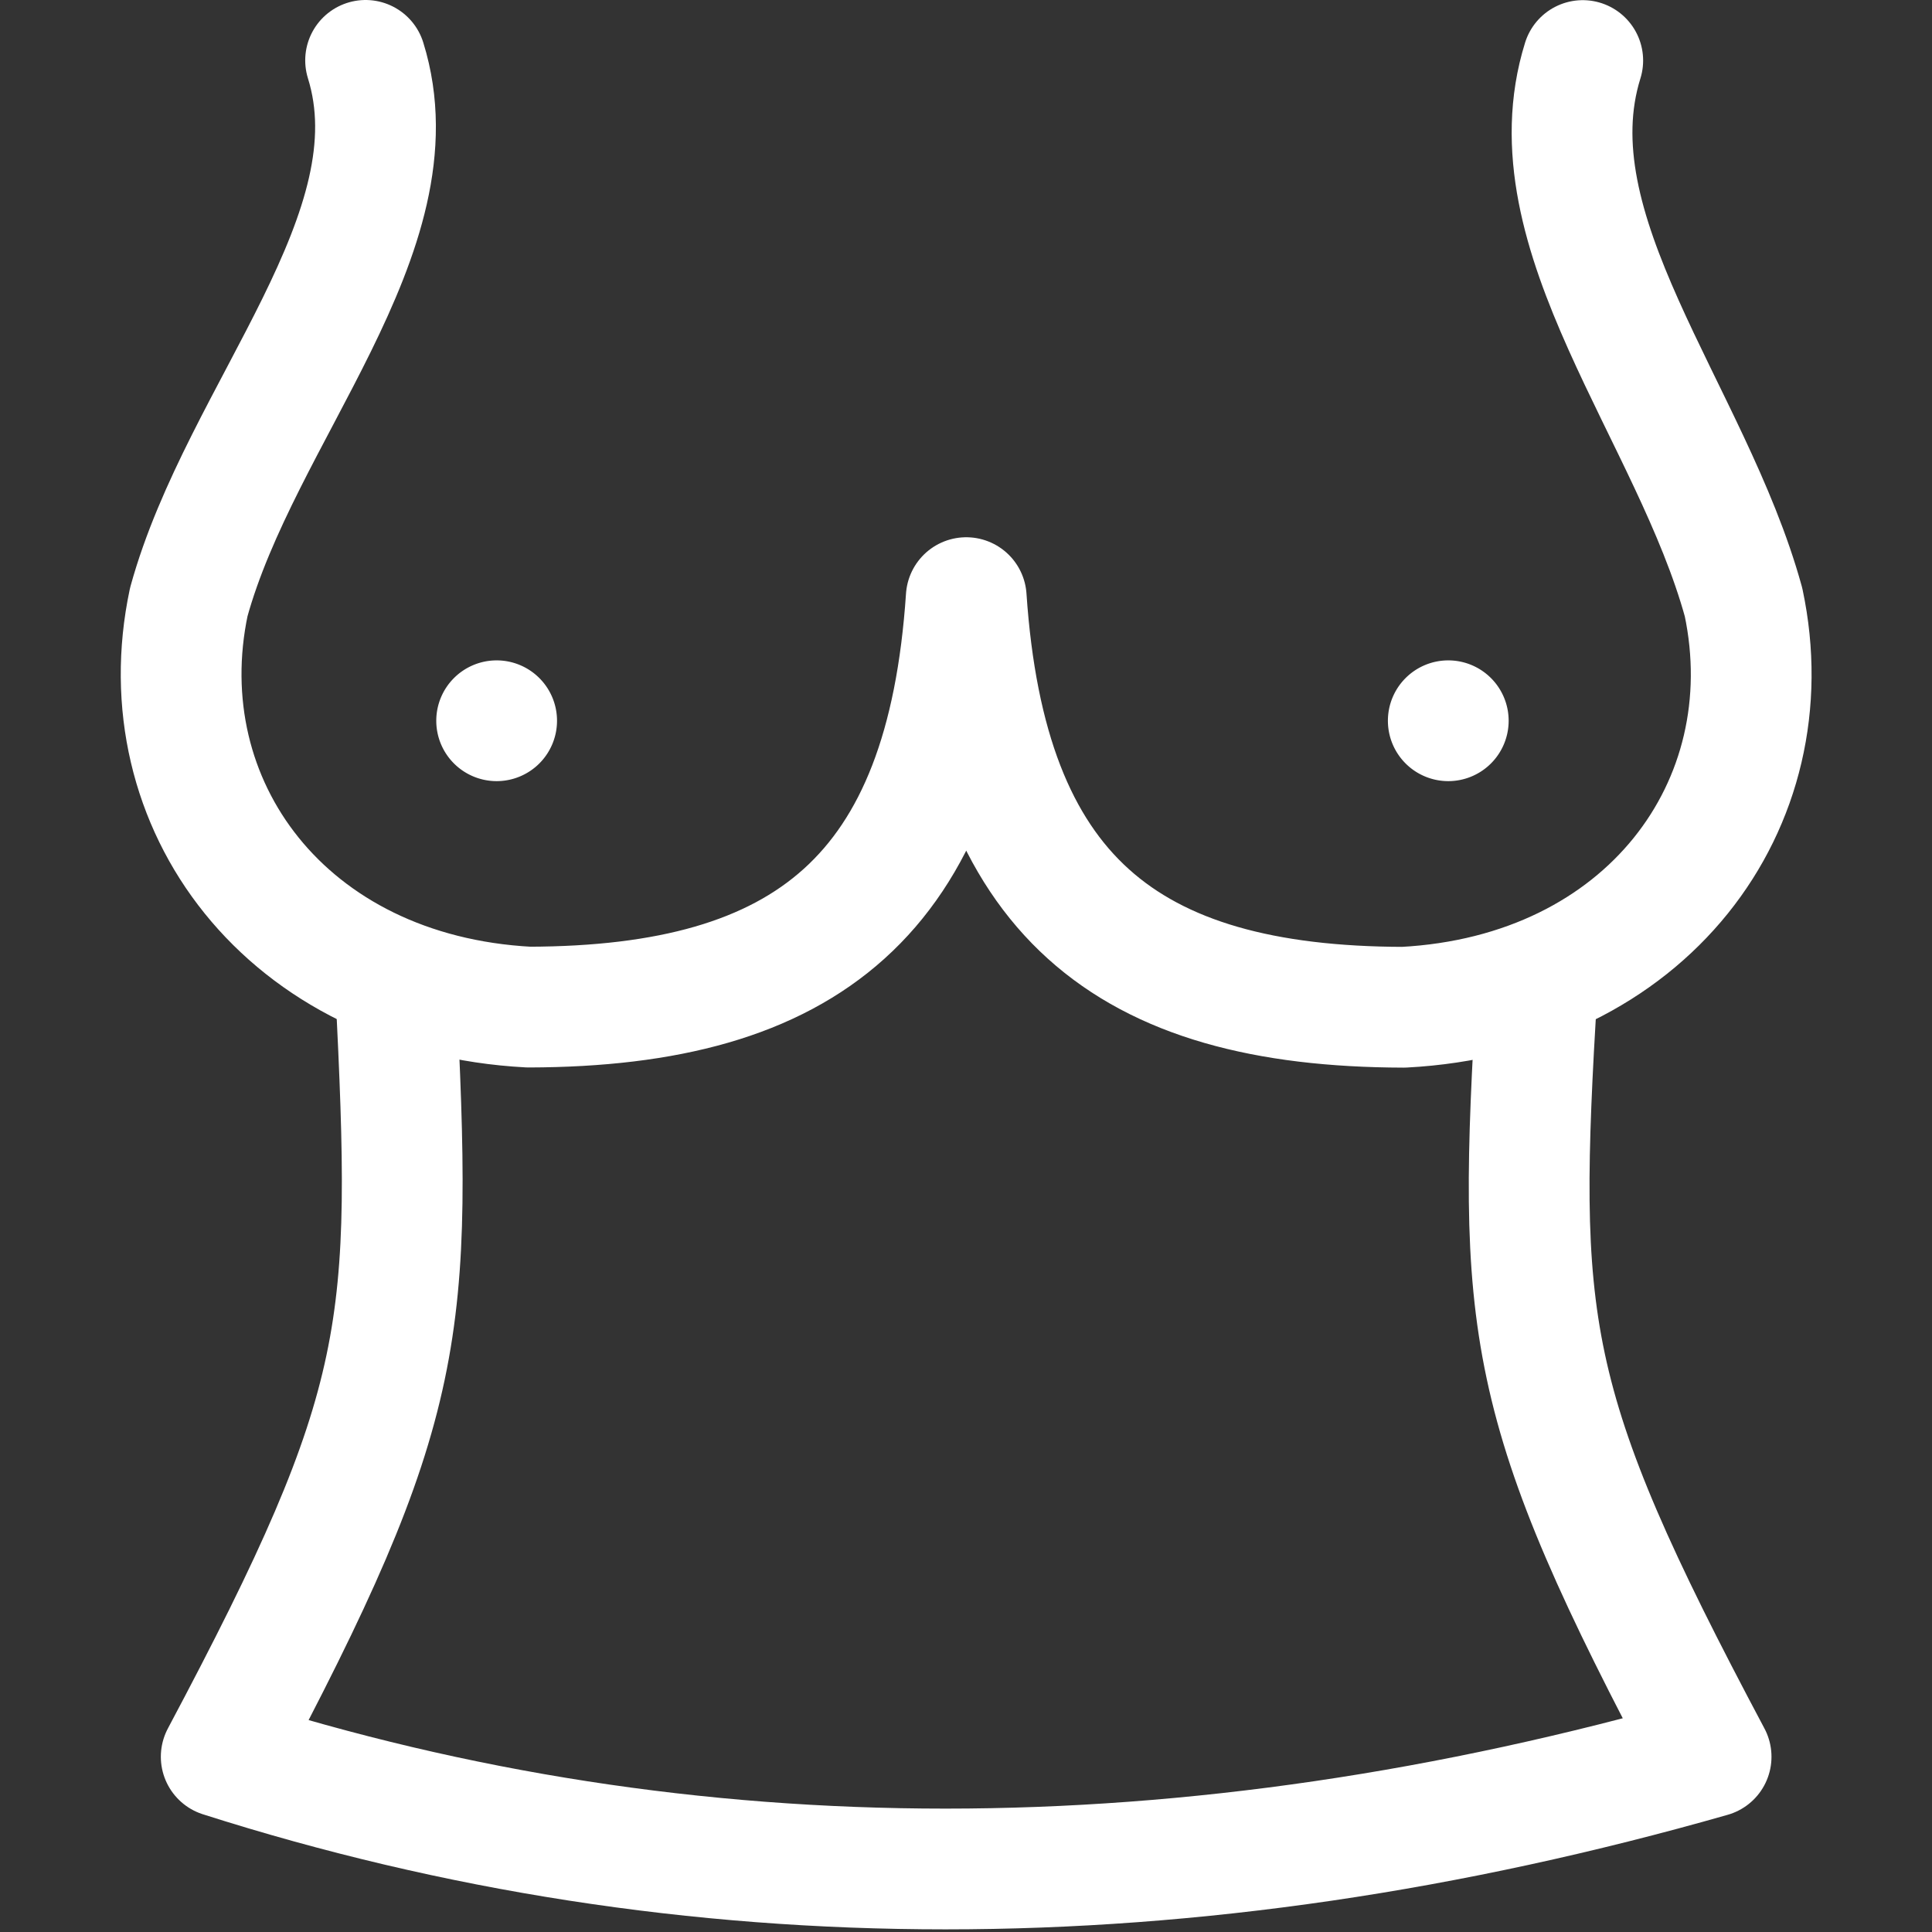 <svg xmlns="http://www.w3.org/2000/svg" xmlns:xlink="http://www.w3.org/1999/xlink" width="48" height="48" viewBox="0 0 48 48">
  <rect x="0" y="0" width="48" height="48" fill="#333333" stroke="none"/>
  <defs>
    <style>
      .cls-1, .cls-3 {
        fill: none;
      }

      .cls-2 {
        clip-path: url(#clip-path);
      }

      .cls-3 {
        stroke: #fff;
        stroke-linecap: round;
        stroke-linejoin: round;
        stroke-width: 3px;
      }

      .cls-4 {
        fill: #fff;
      }
    </style>
    <clipPath id="clip-path">
      <rect id="矩形_2648" data-name="矩形 2648" class="cls-1" width="48" height="48" transform="translate(-3)"/>
    </clipPath>
  </defs>
  <g id="乳腺癌-反白" class="cls-2" transform="translate(3)">
    <path id="路径_1665" data-name="路径 1665" class="cls-3" d="M7,24.537c.42,8.512.353,10.292-4.335,19.109q17.48,5.577,37.016,0c-4.688-8.817-4.825-10.688-4.324-19.1" transform="translate(-0.169)"/>
    <path id="路径_1666" data-name="路径 1666" class="cls-3" d="M6.083,1.5c1.331,4.271-3.1,8.758-4.393,13.458C.628,19.976,4.1,24.7,10.137,25.021c6.9-.017,10.373-2.778,10.869-10.173.5,7.4,3.966,10.161,10.866,10.177,6.04-.319,9.509-5.045,8.446-10.062-1.293-4.7-5.326-9.188-3.995-13.459"/>
    <path id="路径_1667" data-name="路径 1667" class="cls-4" d="M32.482,17.907a1.5,1.5,0,1,1,1.5,1.5,1.5,1.5,0,0,1-1.5-1.5" transform="translate(-1)"/>
    <path id="路径_1668" data-name="路径 1668" class="cls-4" d="M6.839,17.907a1.5,1.5,0,1,1,1.5,1.5,1.5,1.5,0,0,1-1.5-1.5" transform="translate(1)"/>
  </g>
</svg>
